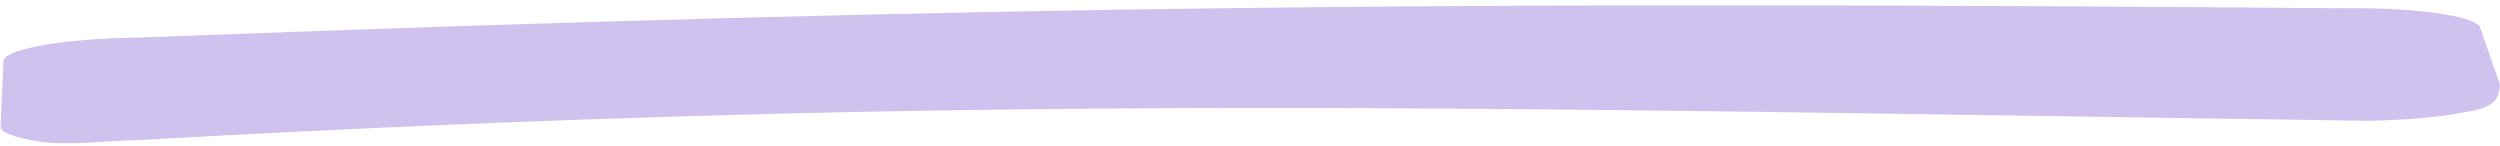 <svg width="378" height="22" viewBox="0 0 378 22" fill="none" xmlns="http://www.w3.org/2000/svg">
<path d="M354.105 1.246C225.222 0.233 152.509 0.652 20.844 5.689C9.933 5.816 1.014 7.329 0.527 9.135L0.082 19.156C0.087 20.016 2.074 20.776 6.045 21.433C10.512 22.007 15.483 21.318 20.938 21.176C148.783 14.01 223.211 16.383 358.128 18.267C364.079 18.119 368.54 17.753 372.504 17.003C376.468 16.331 377.952 15.531 377.969 12.704L374.949 4.054C373.948 2.344 365.015 1.118 354.105 1.246Z" fill="#CFC2EE"/>
</svg>
